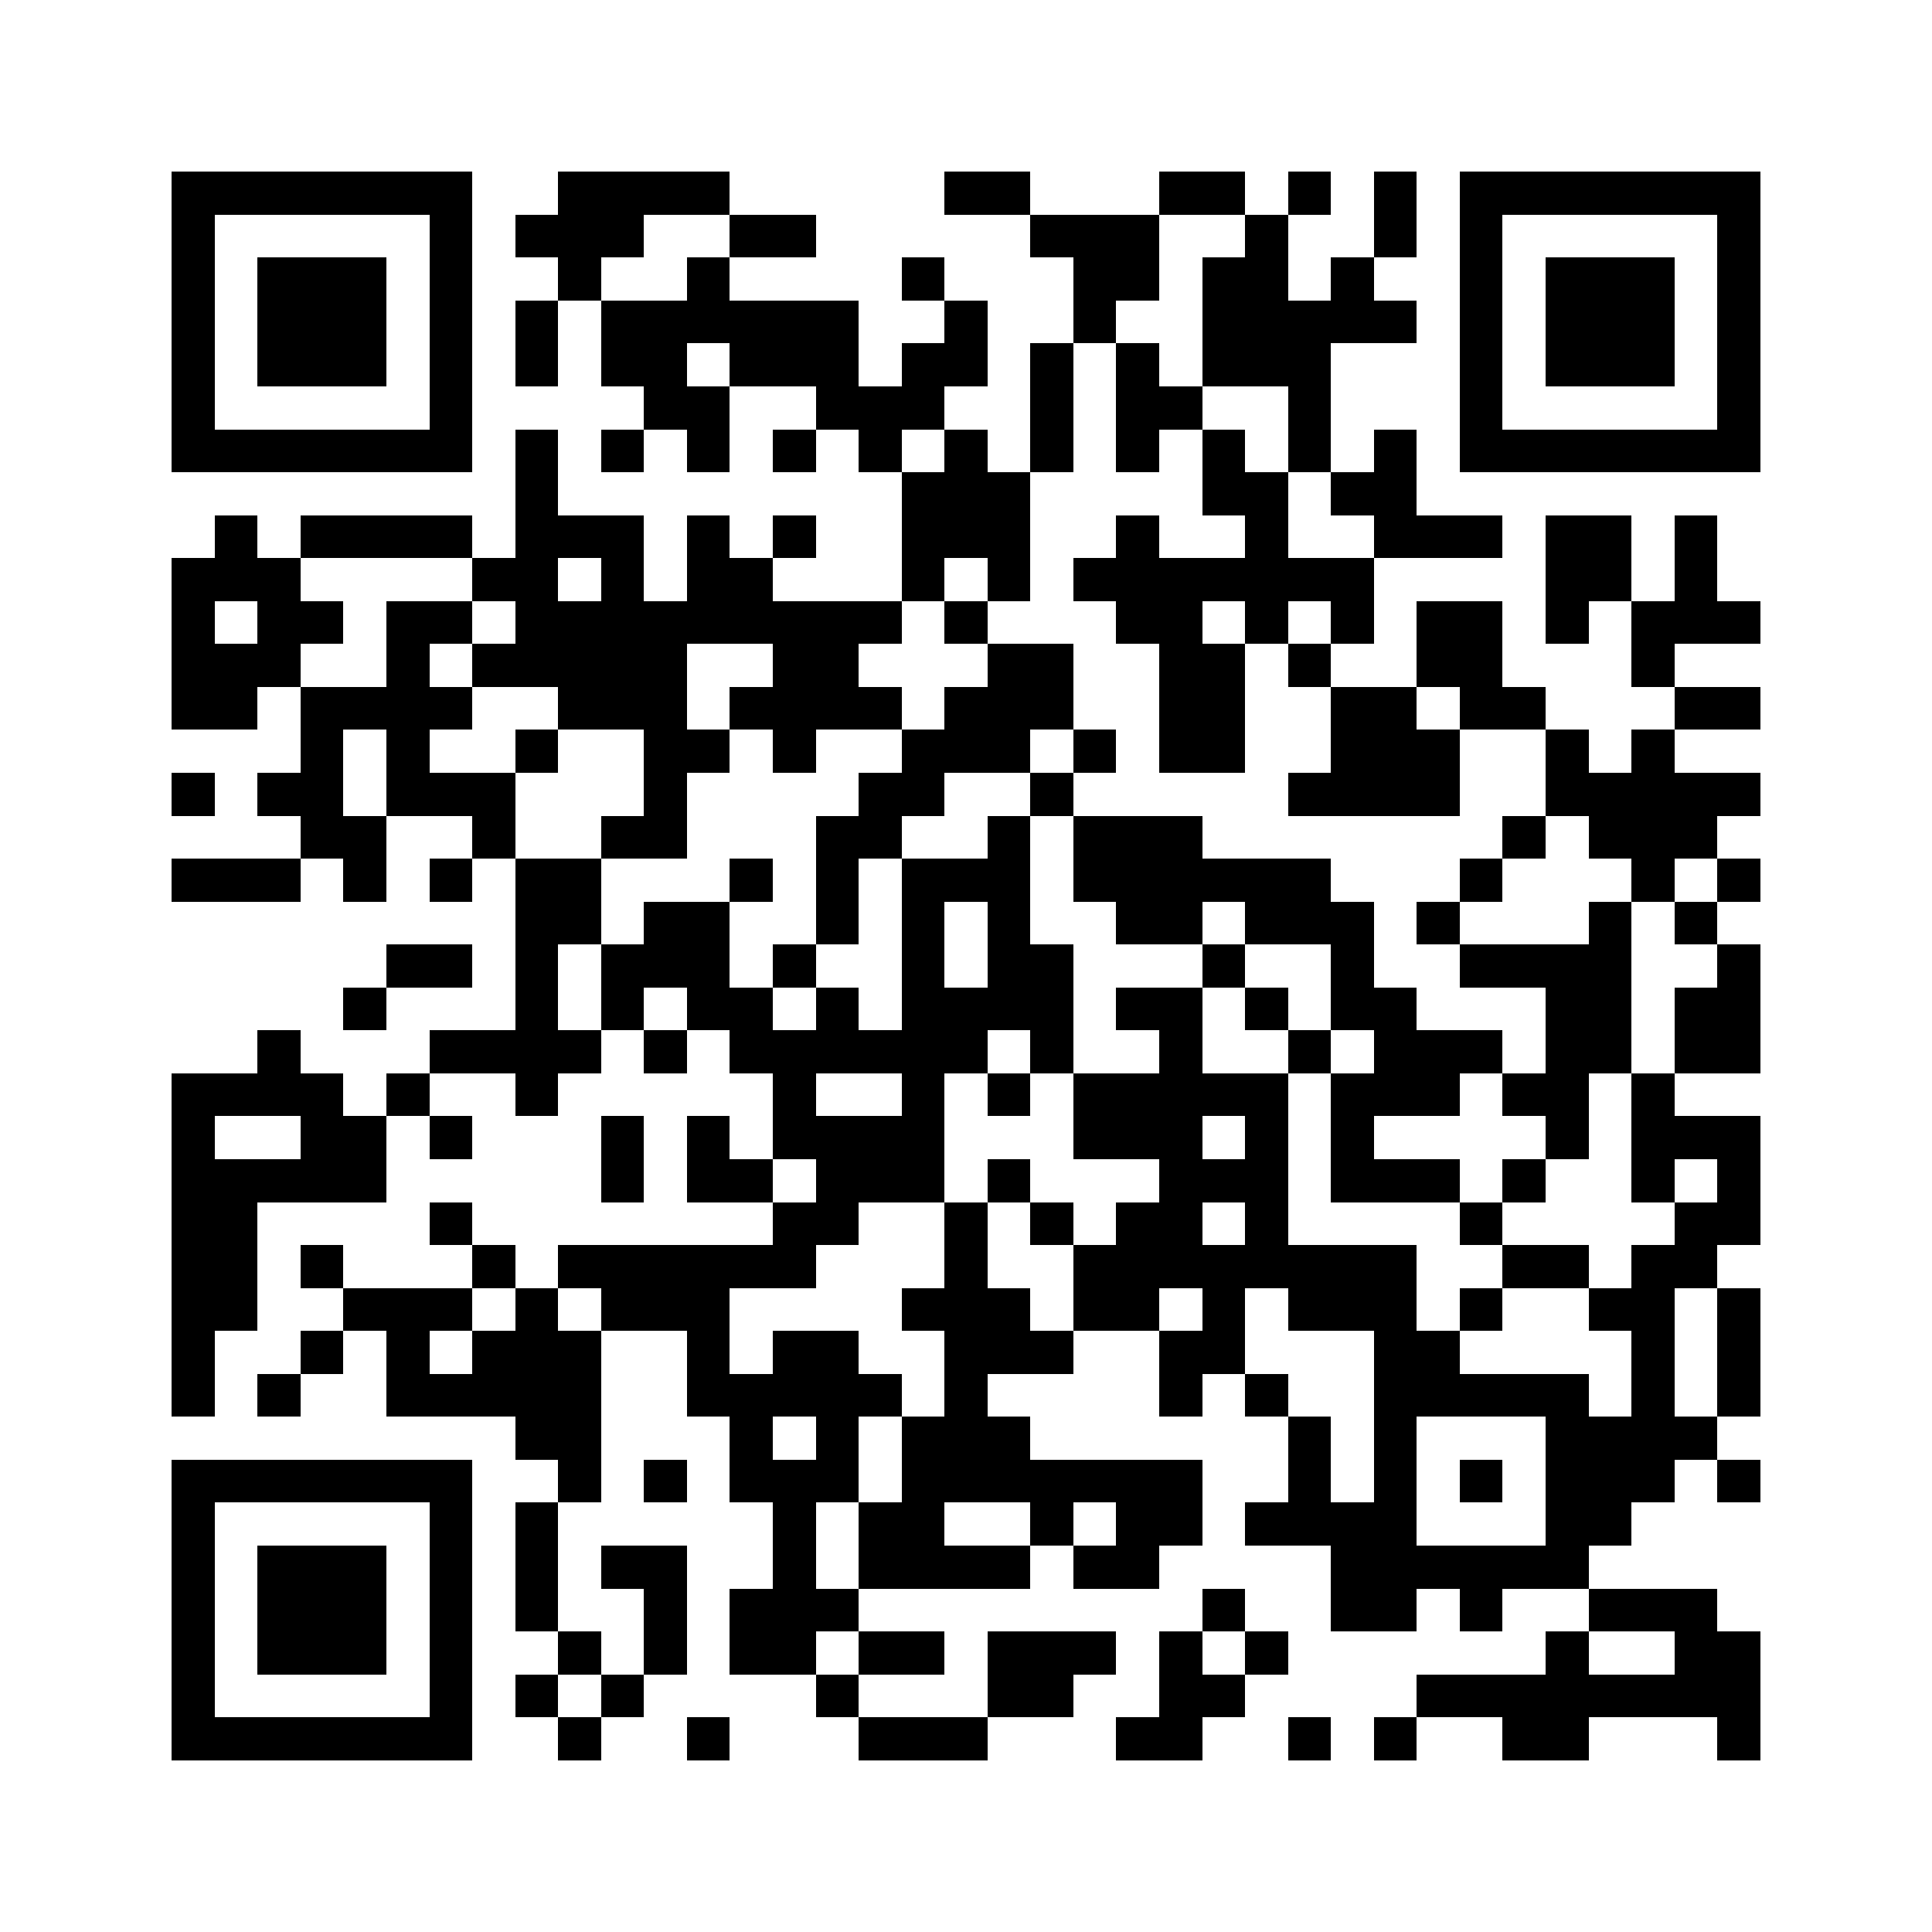 <svg xmlns="http://www.w3.org/2000/svg" viewBox="0 0 45 45" shape-rendering="crispEdges" width="900" height="900">
<rect x="0" y="0" width="45" height="45" fill="#FFF"/>
<path fill="#000" d="M4 4h7v1h-7zM13 4h4v1h-4zM22 4h2v1h-2zM27 4h2v1h-2zM30 4h1v1h-1zM32 4h1v1h-1zM34 4h7v1h-7zM4 5h1v1h-1zM10 5h1v1h-1zM12 5h3v1h-3zM17 5h2v1h-2zM24 5h3v1h-3zM29 5h1v1h-1zM32 5h1v1h-1zM34 5h1v1h-1zM40 5h1v1h-1zM4 6h1v1h-1zM6 6h3v1h-3zM10 6h1v1h-1zM13 6h1v1h-1zM16 6h1v1h-1zM21 6h1v1h-1zM25 6h2v1h-2zM28 6h2v1h-2zM31 6h1v1h-1zM34 6h1v1h-1zM36 6h3v1h-3zM40 6h1v1h-1zM4 7h1v1h-1zM6 7h3v1h-3zM10 7h1v1h-1zM12 7h1v1h-1zM14 7h6v1h-6zM22 7h1v1h-1zM25 7h1v1h-1zM28 7h5v1h-5zM34 7h1v1h-1zM36 7h3v1h-3zM40 7h1v1h-1zM4 8h1v1h-1zM6 8h3v1h-3zM10 8h1v1h-1zM12 8h1v1h-1zM14 8h2v1h-2zM17 8h3v1h-3zM21 8h2v1h-2zM24 8h1v1h-1zM26 8h1v1h-1zM28 8h3v1h-3zM34 8h1v1h-1zM36 8h3v1h-3zM40 8h1v1h-1zM4 9h1v1h-1zM10 9h1v1h-1zM15 9h2v1h-2zM19 9h3v1h-3zM24 9h1v1h-1zM26 9h2v1h-2zM30 9h1v1h-1zM34 9h1v1h-1zM40 9h1v1h-1zM4 10h7v1h-7zM12 10h1v1h-1zM14 10h1v1h-1zM16 10h1v1h-1zM18 10h1v1h-1zM20 10h1v1h-1zM22 10h1v1h-1zM24 10h1v1h-1zM26 10h1v1h-1zM28 10h1v1h-1zM30 10h1v1h-1zM32 10h1v1h-1zM34 10h7v1h-7zM12 11h1v1h-1zM21 11h3v1h-3zM28 11h2v1h-2zM31 11h2v1h-2zM5 12h1v1h-1zM7 12h4v1h-4zM12 12h3v1h-3zM16 12h1v1h-1zM18 12h1v1h-1zM21 12h3v1h-3zM26 12h1v1h-1zM29 12h1v1h-1zM32 12h3v1h-3zM36 12h2v1h-2zM39 12h1v1h-1zM4 13h3v1h-3zM11 13h2v1h-2zM14 13h1v1h-1zM16 13h2v1h-2zM21 13h1v1h-1zM23 13h1v1h-1zM25 13h7v1h-7zM36 13h2v1h-2zM39 13h1v1h-1zM4 14h1v1h-1zM6 14h2v1h-2zM9 14h2v1h-2zM12 14h9v1h-9zM22 14h1v1h-1zM26 14h2v1h-2zM29 14h1v1h-1zM31 14h1v1h-1zM33 14h2v1h-2zM36 14h1v1h-1zM38 14h3v1h-3zM4 15h3v1h-3zM9 15h1v1h-1zM11 15h5v1h-5zM18 15h2v1h-2zM23 15h2v1h-2zM27 15h2v1h-2zM30 15h1v1h-1zM33 15h2v1h-2zM38 15h1v1h-1zM4 16h2v1h-2zM7 16h4v1h-4zM13 16h3v1h-3zM17 16h4v1h-4zM22 16h3v1h-3zM27 16h2v1h-2zM31 16h2v1h-2zM34 16h2v1h-2zM39 16h2v1h-2zM7 17h1v1h-1zM9 17h1v1h-1zM12 17h1v1h-1zM15 17h2v1h-2zM18 17h1v1h-1zM21 17h3v1h-3zM25 17h1v1h-1zM27 17h2v1h-2zM31 17h3v1h-3zM36 17h1v1h-1zM38 17h1v1h-1zM4 18h1v1h-1zM6 18h2v1h-2zM9 18h3v1h-3zM15 18h1v1h-1zM20 18h2v1h-2zM24 18h1v1h-1zM30 18h4v1h-4zM36 18h5v1h-5zM7 19h2v1h-2zM11 19h1v1h-1zM14 19h2v1h-2zM19 19h2v1h-2zM23 19h1v1h-1zM25 19h3v1h-3zM35 19h1v1h-1zM37 19h3v1h-3zM4 20h3v1h-3zM8 20h1v1h-1zM10 20h1v1h-1zM12 20h2v1h-2zM17 20h1v1h-1zM19 20h1v1h-1zM21 20h3v1h-3zM25 20h6v1h-6zM34 20h1v1h-1zM38 20h1v1h-1zM40 20h1v1h-1zM12 21h2v1h-2zM15 21h2v1h-2zM19 21h1v1h-1zM21 21h1v1h-1zM23 21h1v1h-1zM26 21h2v1h-2zM29 21h3v1h-3zM33 21h1v1h-1zM37 21h1v1h-1zM39 21h1v1h-1zM9 22h2v1h-2zM12 22h1v1h-1zM14 22h3v1h-3zM18 22h1v1h-1zM21 22h1v1h-1zM23 22h2v1h-2zM28 22h1v1h-1zM31 22h1v1h-1zM34 22h4v1h-4zM40 22h1v1h-1zM8 23h1v1h-1zM12 23h1v1h-1zM14 23h1v1h-1zM16 23h2v1h-2zM19 23h1v1h-1zM21 23h4v1h-4zM26 23h2v1h-2zM29 23h1v1h-1zM31 23h2v1h-2zM36 23h2v1h-2zM39 23h2v1h-2zM6 24h1v1h-1zM10 24h4v1h-4zM15 24h1v1h-1zM17 24h6v1h-6zM24 24h1v1h-1zM27 24h1v1h-1zM30 24h1v1h-1zM32 24h3v1h-3zM36 24h2v1h-2zM39 24h2v1h-2zM4 25h4v1h-4zM9 25h1v1h-1zM12 25h1v1h-1zM18 25h1v1h-1zM21 25h1v1h-1zM23 25h1v1h-1zM25 25h5v1h-5zM31 25h3v1h-3zM35 25h2v1h-2zM38 25h1v1h-1zM4 26h1v1h-1zM7 26h2v1h-2zM10 26h1v1h-1zM14 26h1v1h-1zM16 26h1v1h-1zM18 26h4v1h-4zM25 26h3v1h-3zM29 26h1v1h-1zM31 26h1v1h-1zM36 26h1v1h-1zM38 26h3v1h-3zM4 27h5v1h-5zM14 27h1v1h-1zM16 27h2v1h-2zM19 27h3v1h-3zM23 27h1v1h-1zM27 27h3v1h-3zM31 27h3v1h-3zM35 27h1v1h-1zM38 27h1v1h-1zM40 27h1v1h-1zM4 28h2v1h-2zM10 28h1v1h-1zM18 28h2v1h-2zM22 28h1v1h-1zM24 28h1v1h-1zM26 28h2v1h-2zM29 28h1v1h-1zM34 28h1v1h-1zM39 28h2v1h-2zM4 29h2v1h-2zM7 29h1v1h-1zM11 29h1v1h-1zM13 29h6v1h-6zM22 29h1v1h-1zM25 29h8v1h-8zM35 29h2v1h-2zM38 29h2v1h-2zM4 30h2v1h-2zM8 30h3v1h-3zM12 30h1v1h-1zM14 30h3v1h-3zM21 30h3v1h-3zM25 30h2v1h-2zM28 30h1v1h-1zM30 30h3v1h-3zM34 30h1v1h-1zM37 30h2v1h-2zM40 30h1v1h-1zM4 31h1v1h-1zM7 31h1v1h-1zM9 31h1v1h-1zM11 31h3v1h-3zM16 31h1v1h-1zM18 31h2v1h-2zM22 31h3v1h-3zM27 31h2v1h-2zM32 31h2v1h-2zM38 31h1v1h-1zM40 31h1v1h-1zM4 32h1v1h-1zM6 32h1v1h-1zM9 32h5v1h-5zM16 32h5v1h-5zM22 32h1v1h-1zM27 32h1v1h-1zM29 32h1v1h-1zM32 32h5v1h-5zM38 32h1v1h-1zM40 32h1v1h-1zM12 33h2v1h-2zM17 33h1v1h-1zM19 33h1v1h-1zM21 33h3v1h-3zM30 33h1v1h-1zM32 33h1v1h-1zM36 33h4v1h-4zM4 34h7v1h-7zM13 34h1v1h-1zM15 34h1v1h-1zM17 34h3v1h-3zM21 34h7v1h-7zM30 34h1v1h-1zM32 34h1v1h-1zM34 34h1v1h-1zM36 34h3v1h-3zM40 34h1v1h-1zM4 35h1v1h-1zM10 35h1v1h-1zM12 35h1v1h-1zM18 35h1v1h-1zM20 35h2v1h-2zM24 35h1v1h-1zM26 35h2v1h-2zM29 35h4v1h-4zM36 35h2v1h-2zM4 36h1v1h-1zM6 36h3v1h-3zM10 36h1v1h-1zM12 36h1v1h-1zM14 36h2v1h-2zM18 36h1v1h-1zM20 36h4v1h-4zM25 36h2v1h-2zM31 36h6v1h-6zM4 37h1v1h-1zM6 37h3v1h-3zM10 37h1v1h-1zM12 37h1v1h-1zM15 37h1v1h-1zM17 37h3v1h-3zM28 37h1v1h-1zM31 37h2v1h-2zM34 37h1v1h-1zM37 37h3v1h-3zM4 38h1v1h-1zM6 38h3v1h-3zM10 38h1v1h-1zM13 38h1v1h-1zM15 38h1v1h-1zM17 38h2v1h-2zM20 38h2v1h-2zM23 38h3v1h-3zM27 38h1v1h-1zM29 38h1v1h-1zM36 38h1v1h-1zM39 38h2v1h-2zM4 39h1v1h-1zM10 39h1v1h-1zM12 39h1v1h-1zM14 39h1v1h-1zM19 39h1v1h-1zM23 39h2v1h-2zM27 39h2v1h-2zM33 39h8v1h-8zM4 40h7v1h-7zM13 40h1v1h-1zM16 40h1v1h-1zM20 40h3v1h-3zM26 40h2v1h-2zM30 40h1v1h-1zM32 40h1v1h-1zM35 40h2v1h-2zM40 40h1v1h-1z"/>
</svg>